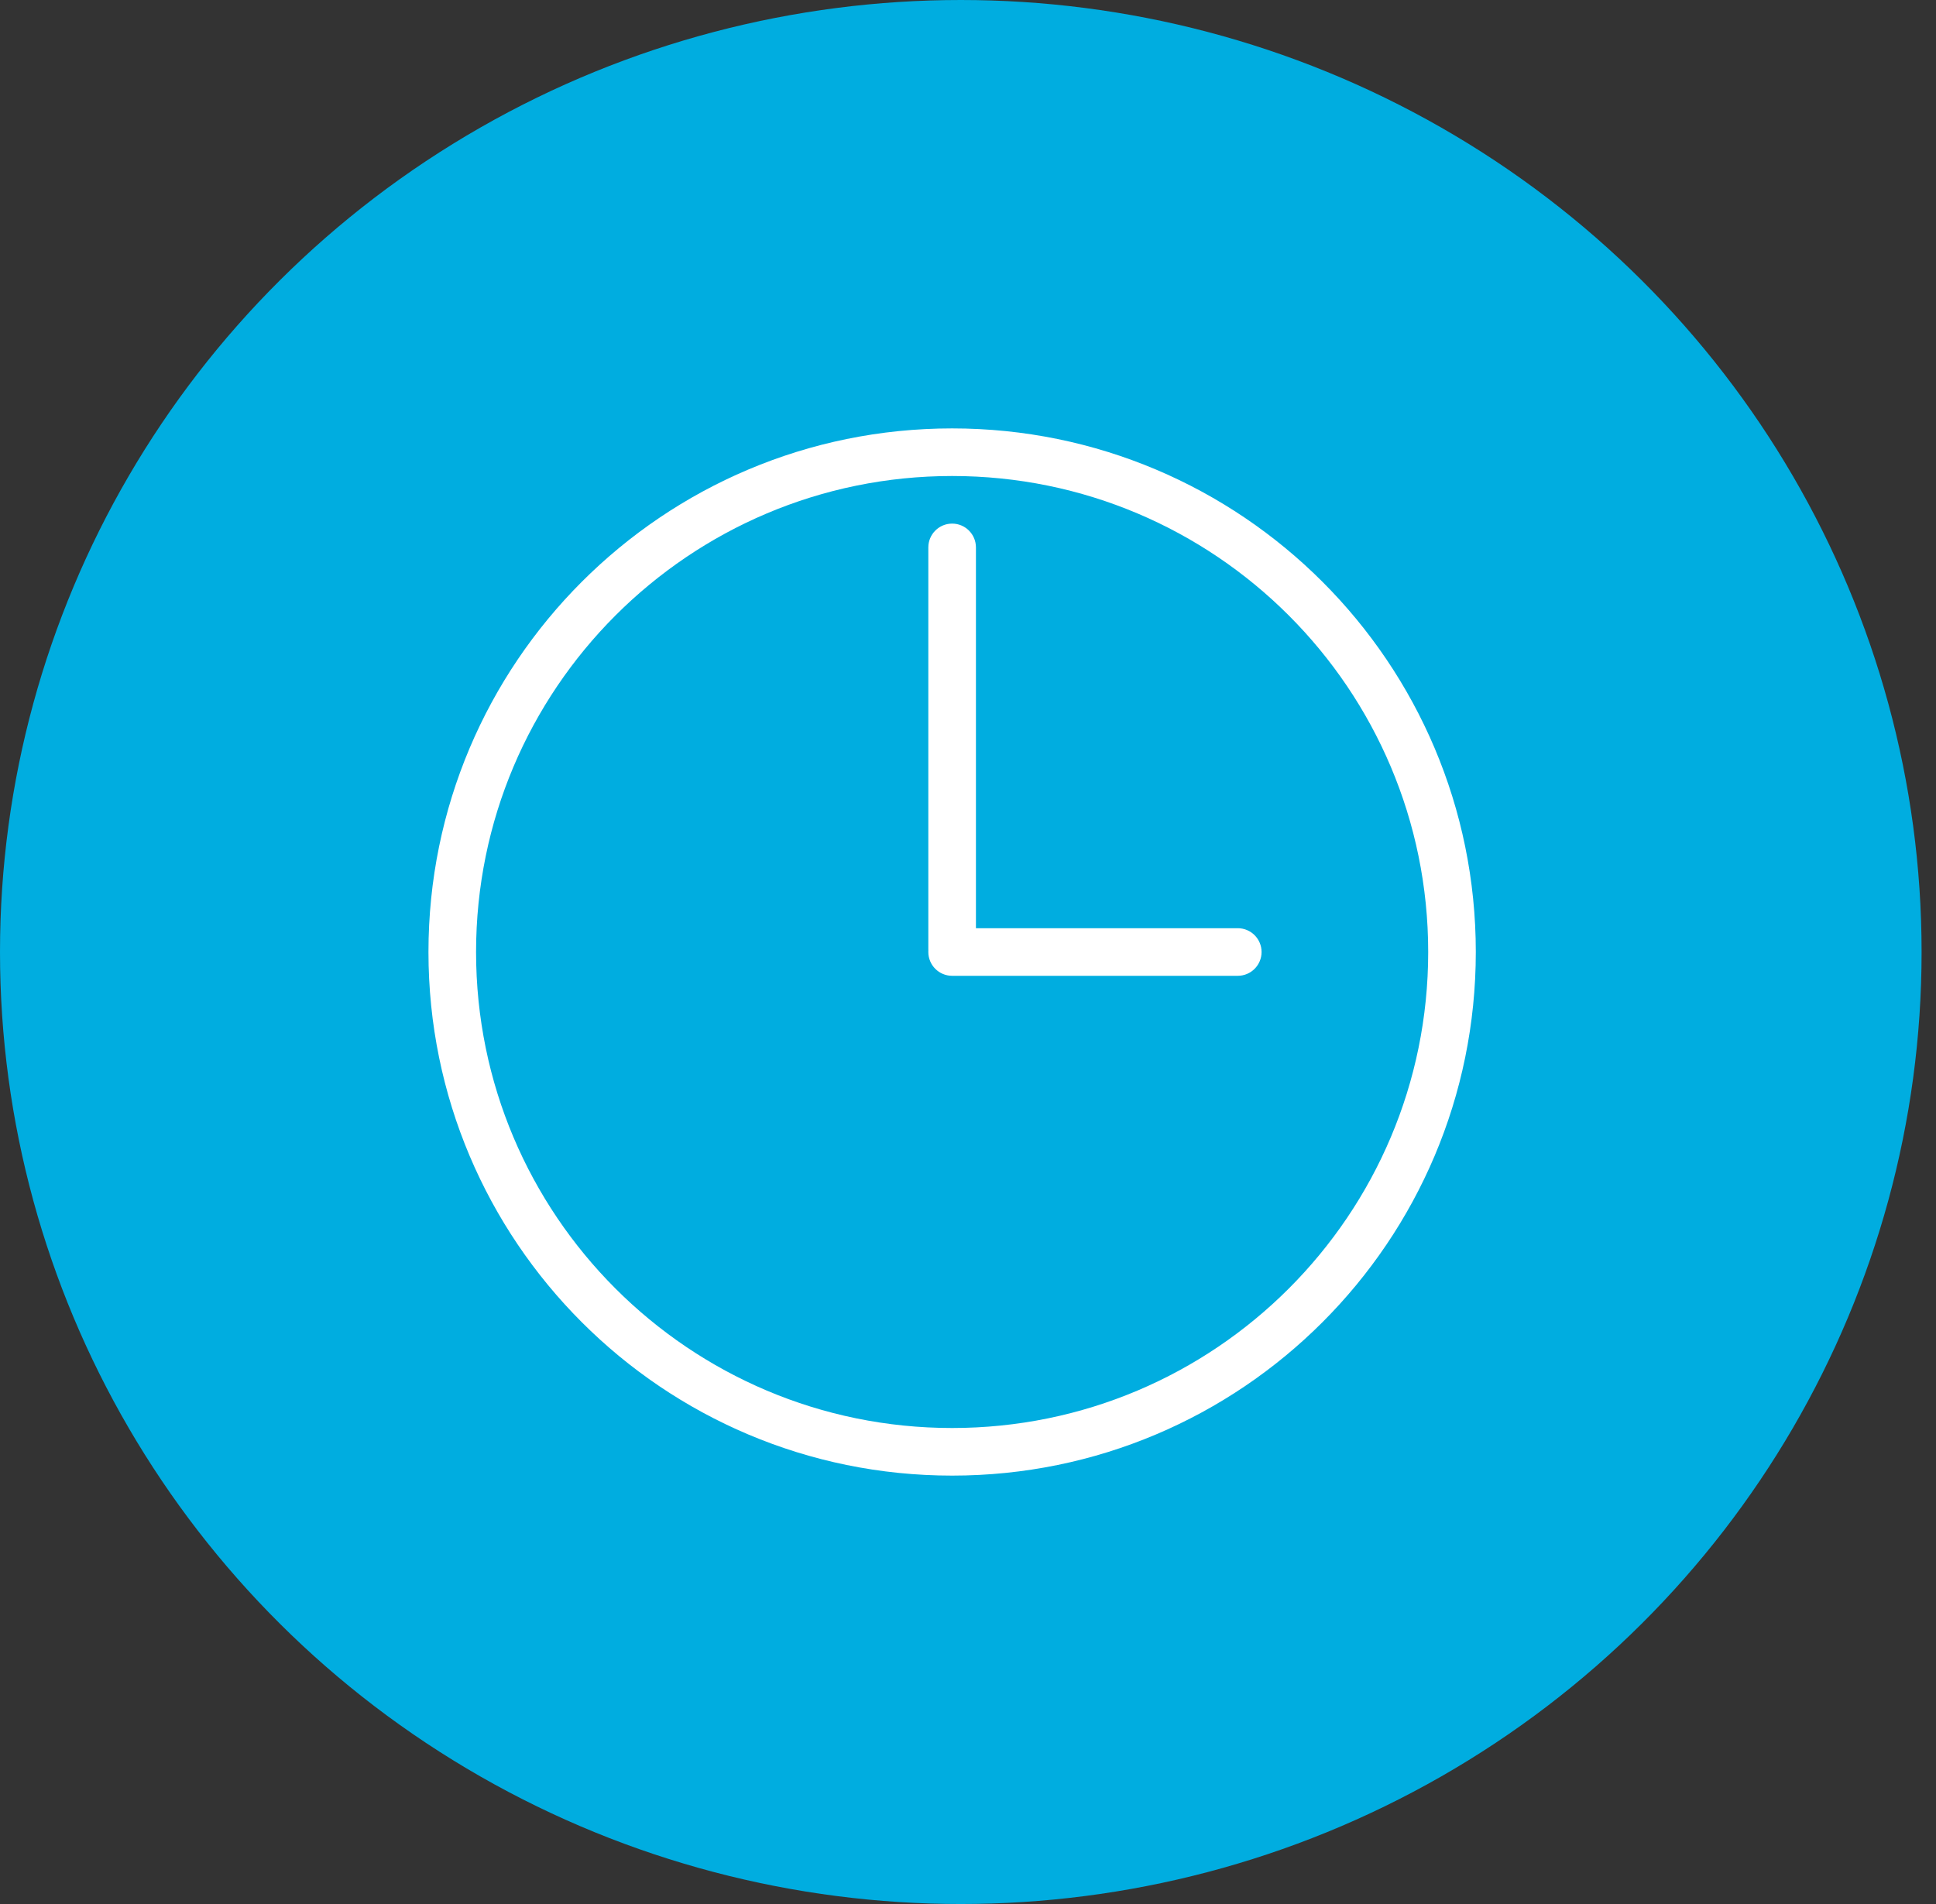 <svg width="61" height="60" viewBox="0 0 61 60" fill="none" xmlns="http://www.w3.org/2000/svg">
<rect x="0" y="0" width="61" height="60" fill="#333333" stroke="none"/>
<ellipse cx="30.273" cy="30" rx="30.273" ry="30" fill="#00ADE0"/>
<path fill-rule="evenodd" clip-rule="evenodd" d="M30 15C21.716 15 15 21.716 15 30C15 38.284 21.716 45 30 45C38.284 45 45 38.284 45 30C45 21.716 38.284 15 30 15ZM13.5 30C13.5 20.887 20.887 13.5 30 13.5C39.113 13.5 46.5 20.887 46.5 30C46.5 39.113 39.113 46.5 30 46.5C20.887 46.5 13.5 39.113 13.5 30ZM29.251 29.953C29.25 29.938 29.25 29.922 29.25 29.906V17.25C29.25 16.836 29.586 16.5 30 16.5C30.414 16.5 30.75 16.836 30.75 17.25V29.25H39C39.414 29.25 39.75 29.586 39.75 30C39.75 30.414 39.414 30.75 39 30.75H30C29.586 30.75 29.25 30.414 29.25 30C29.25 29.984 29.25 29.969 29.251 29.953Z" fill="white"/>
</svg>
